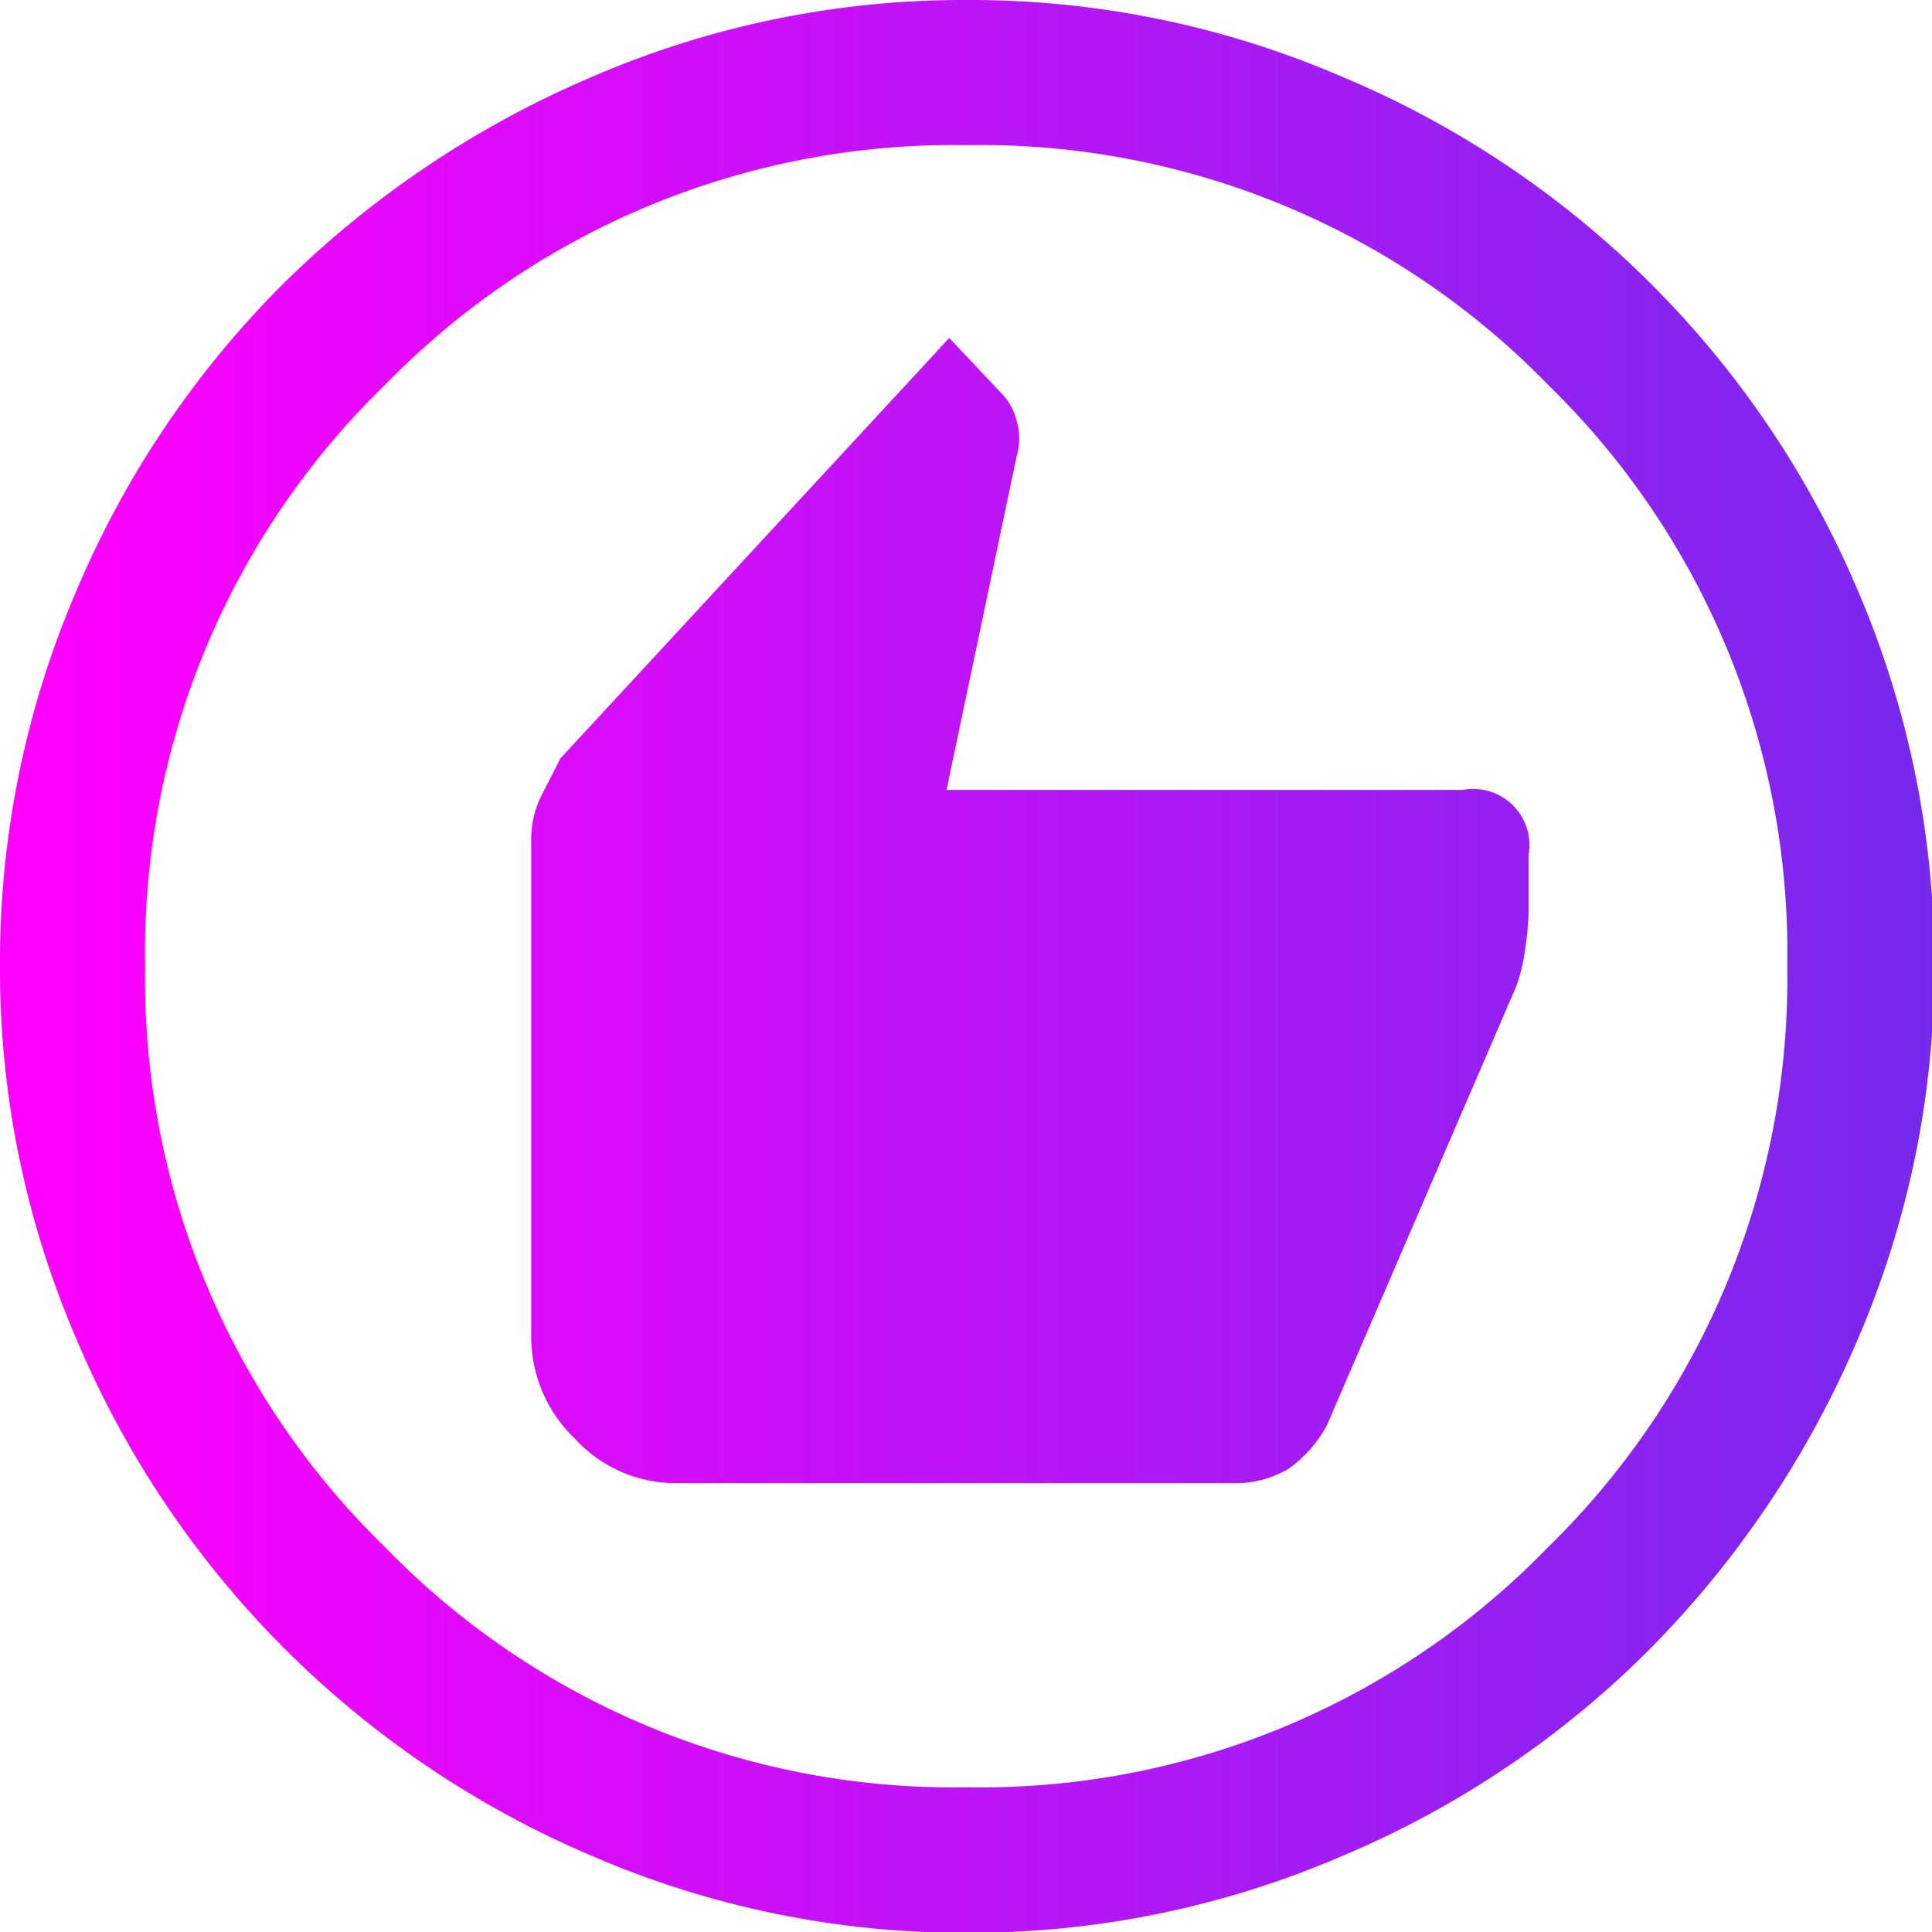 <svg xmlns="http://www.w3.org/2000/svg" xmlns:xlink="http://www.w3.org/1999/xlink" viewBox="0 0 50.19 50.19"><defs><style>.cls-1{fill:none;}.cls-2{clip-path:url(#clip-path);}.cls-3{fill:url(#Dégradé_sans_nom);}</style><clipPath id="clip-path" transform="translate(0 0)"><path class="cls-1" d="M14.56,19.7l-.51,1a2.47,2.47,0,0,0-.25,1.07v13a3.65,3.65,0,0,0,1.13,2.6,3.54,3.54,0,0,0,2.64,1.16H32a2.72,2.72,0,0,0,1.47-.37,3.27,3.27,0,0,0,1-1.13L39.4,25.6a4.68,4.68,0,0,0,.22-.94,7.27,7.27,0,0,0,.09-.94V22.21A1.46,1.46,0,0,0,38,20.52H24.59l1.82-8.66a1.67,1.67,0,0,0,0-.94,1.58,1.58,0,0,0-.44-.75L24.66,8.78ZM10,40.19A20.59,20.59,0,0,1,3.77,25.1,20.53,20.53,0,0,1,10,10,20.61,20.61,0,0,1,25.1,3.77,20.58,20.58,0,0,1,40.22,10,20.58,20.58,0,0,1,46.43,25.1a20.64,20.64,0,0,1-6.21,15.09A20.53,20.53,0,0,1,25.1,46.43,20.56,20.56,0,0,1,10,40.19M15.37,2a25.78,25.78,0,0,0-8,5.36,25,25,0,0,0-5.39,8A24.37,24.37,0,0,0,0,25.1a24.21,24.21,0,0,0,2,9.72A25.21,25.21,0,0,0,15.37,48.21a24.26,24.26,0,0,0,9.73,2,24.36,24.36,0,0,0,9.78-2,24.89,24.89,0,0,0,8-5.39,25.81,25.81,0,0,0,5.37-8,24.37,24.37,0,0,0,2-9.72,24.53,24.53,0,0,0-2-9.79A25.06,25.06,0,0,0,34.88,2,24.36,24.36,0,0,0,25.1,0a24.26,24.26,0,0,0-9.73,2"></path></clipPath><linearGradient id="D&#xE9;grad&#xE9;_sans_nom" x1="-1509.45" y1="1789.39" x2="-1508.45" y2="1789.39" gradientTransform="matrix(50.19, 0, 0, -50.19, 75760.45, 89836.17)" gradientUnits="userSpaceOnUse"><stop offset="0" stop-color="#f0f"></stop><stop offset="1" stop-color="#732aed"></stop></linearGradient></defs><g id="Calque_2" data-name="Calque 2"><g id="Calque_1-2" data-name="Calque 1"><g class="cls-2"><rect class="cls-3" width="50.19" height="50.19"></rect></g></g></g></svg>